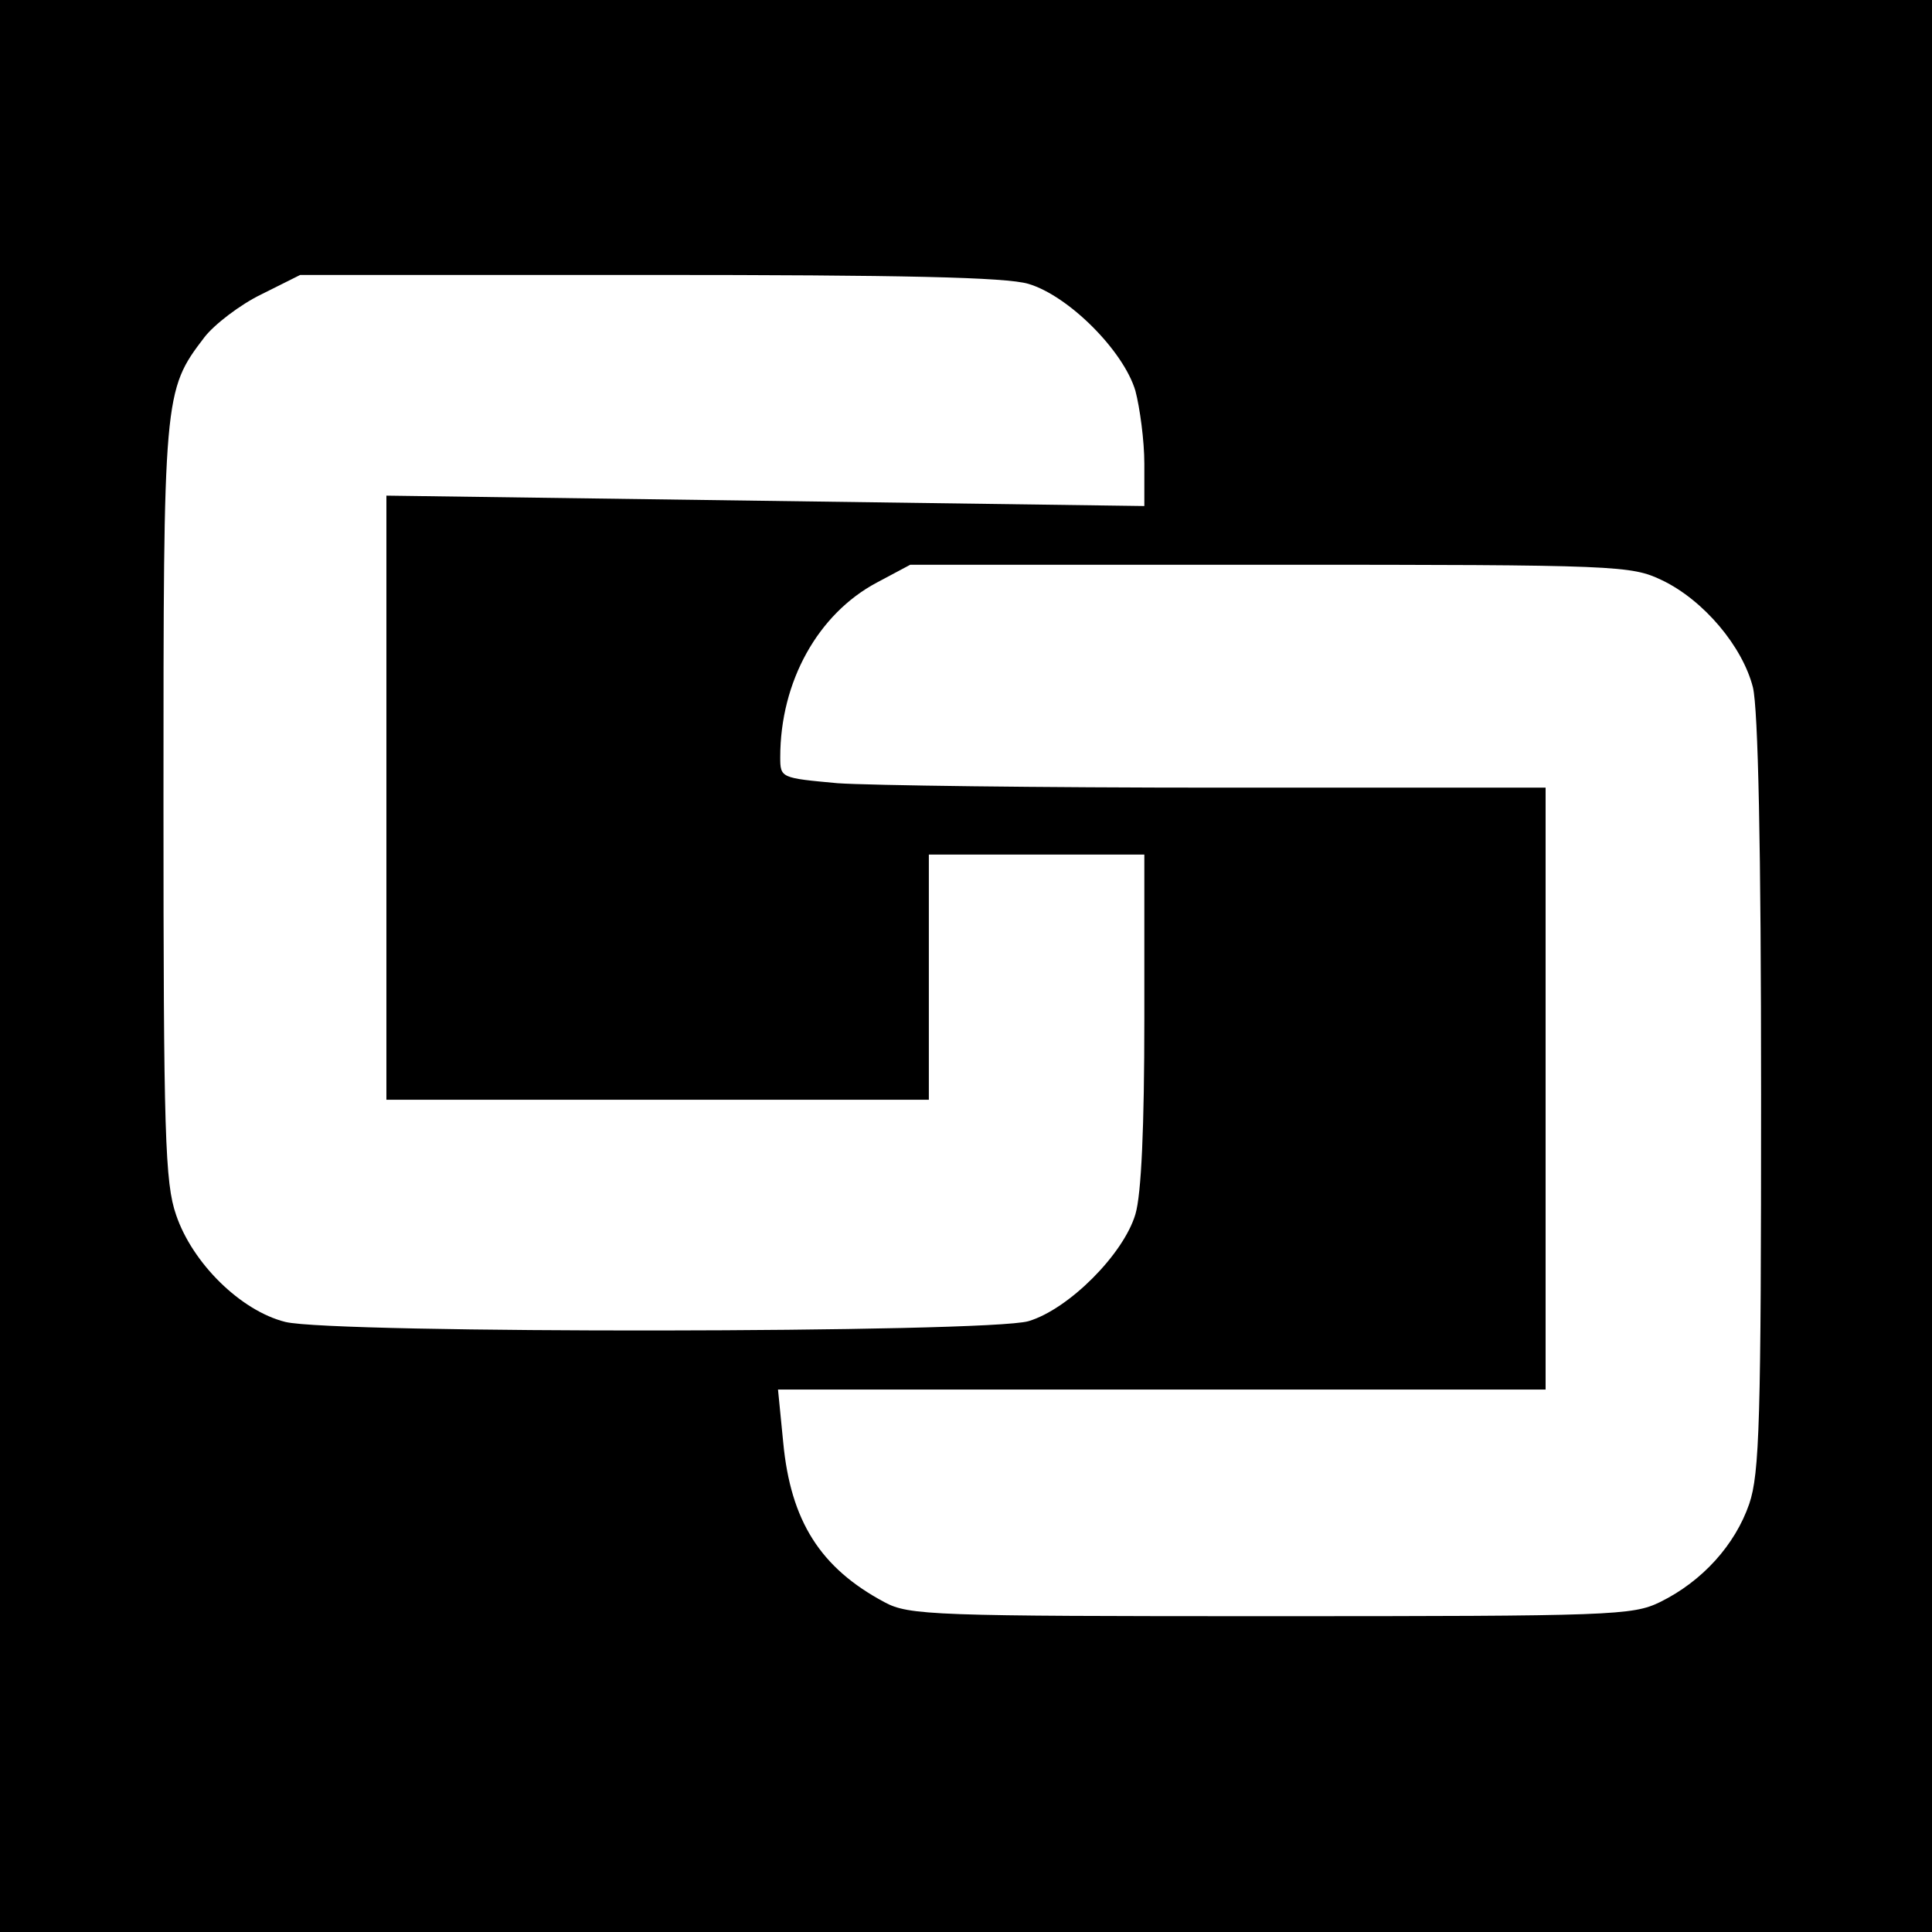 <?xml version="1.0" standalone="no"?>
<!DOCTYPE svg PUBLIC "-//W3C//DTD SVG 20010904//EN"
 "http://www.w3.org/TR/2001/REC-SVG-20010904/DTD/svg10.dtd">
<svg version="1.0" xmlns="http://www.w3.org/2000/svg"
 width="260pt" height="260pt" viewBox="0 0 260 260"
 preserveAspectRatio="xMidYMid meet">
<g transform="translate(0,260) scale(0.1,-0.1)"
fill="#000000" stroke="none">
<path d="M0 1300 l0 -1300 1300 0 1300 0 0 1300 0 1300 -1300 0 -1300 0 0
-1300z m1384 918 c54 -16 128 -90 144 -144 6 -23 12 -67 12 -98 l0 -57 -510 7
-510 7 0 -406 0 -407 365 0 365 0 0 165 0 165 145 0 145 0 0 -221 c0 -146 -4
-236 -12 -263 -16 -54 -90 -128 -144 -144 -56 -16 -935 -17 -1000 -1 -60 15
-125 79 -147 144 -15 43 -17 109 -17 556 0 548 0 553 55 625 13 17 48 44 77
58 l52 26 469 0 c341 0 481 -3 511 -12z m853 -399 c56 -27 108 -89 122 -144 7
-29 11 -213 11 -548 0 -438 -2 -510 -16 -551 -19 -55 -63 -104 -120 -132 -37
-18 -64 -19 -524 -19 -454 0 -487 1 -520 19 -86 46 -126 109 -136 215 l-7 71
517 0 516 0 0 405 0 405 -438 0 c-242 0 -473 3 -515 6 -76 7 -77 7 -77 35 0
102 51 193 130 235 l45 24 484 0 c471 0 486 -1 528 -21z"/>
</g>
</svg>
